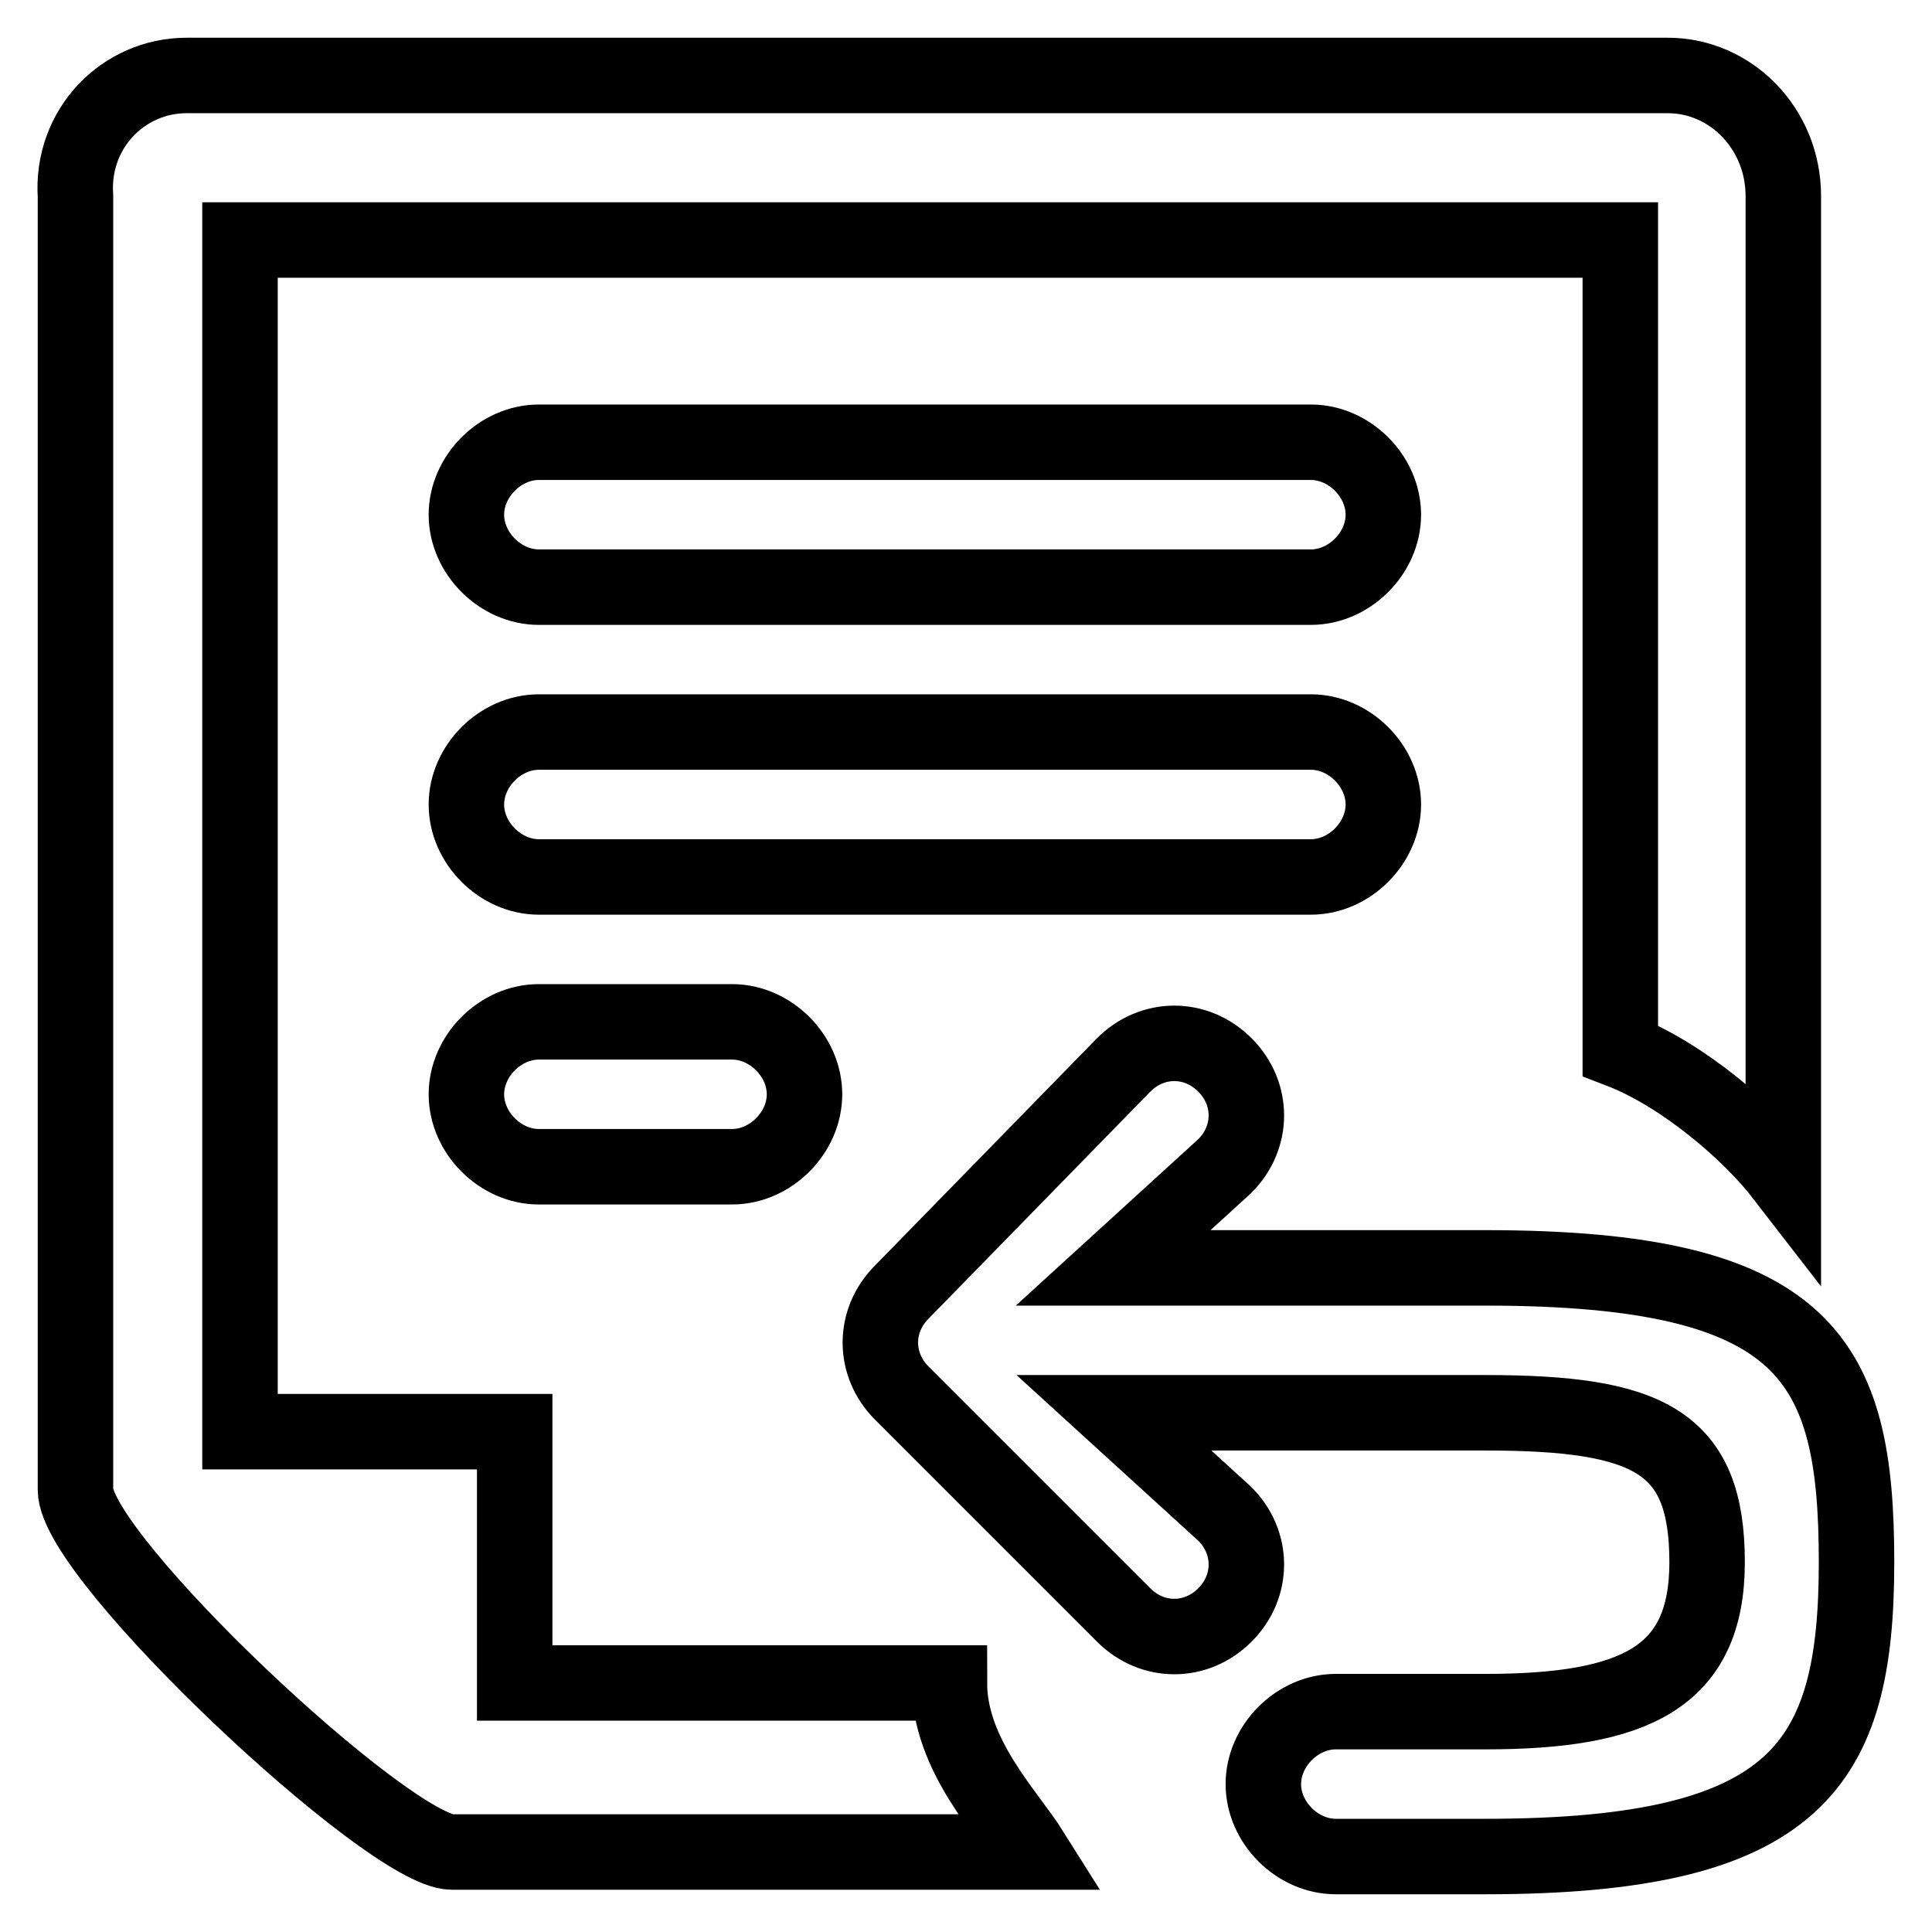 <?xml version="1.0" encoding="utf-8"?>
<!-- Svg Vector Icons : http://www.onlinewebfonts.com/icon -->
<!DOCTYPE svg PUBLIC "-//W3C//DTD SVG 1.1//EN" "http://www.w3.org/Graphics/SVG/1.1/DTD/svg11.dtd">
<svg version="1.1" xmlns="http://www.w3.org/2000/svg" xmlns:xlink="http://www.w3.org/1999/xlink" x="0px" y="0px" viewBox="0 0 256 256" enable-background="new 0 0 256 256" xml:space="preserve">
<g> <path stroke-width="10" fill-opacity="0" stroke="#000000"  d="M214.7,139.2V31.8H31.8v157.9h36.4V223h57.6c0,9.6,7.7,17.3,10.9,22.4H59.9c-8.3,0-49.9-39-49.9-48V26 c-0.6-9,6.4-16,14.7-16h196.3c8.3,0,15.3,7,15.3,16v129.8C231.9,150.1,223,142.4,214.7,139.2z M71.4,58.6h102.3 c5.1,0,9.6,4.5,9.6,9.6s-4.5,9.6-9.6,9.6H71.4c-5.1,0-9.6-4.5-9.6-9.6S66.3,58.6,71.4,58.6z M71.4,97h102.3c5.1,0,9.6,4.5,9.6,9.6 s-4.5,9.6-9.6,9.6H71.4c-5.1,0-9.6-4.5-9.6-9.6S66.3,97,71.4,97z M71.4,135.4H97c5.1,0,9.6,4.5,9.6,9.6s-4.5,9.6-9.6,9.6H71.4 c-5.1,0-9.6-4.5-9.6-9.6S66.3,135.4,71.4,135.4z M196.8,168c42.8,0,49.2,12.2,49.2,39s-7.7,39-49.2,39h-19.8 c-5.1,0-9.6-4.5-9.6-9.6c0-5.1,4.5-9.6,9.6-9.6h19.8c19.8,0,29.4-4.5,29.4-19.8c0-16-7.7-19.8-29.4-19.8h-49.2l14.7,13.4 c3.8,3.8,3.8,9.6,0,13.4c-3.8,3.8-9.6,3.8-13.4,0l-29.4-29.4c-3.8-3.8-3.8-9.6,0-13.4l29.4-30.1c3.8-3.8,9.6-3.8,13.4,0 c3.8,3.8,3.8,9.6,0,13.4L147.5,168H196.8z"/></g>
</svg>